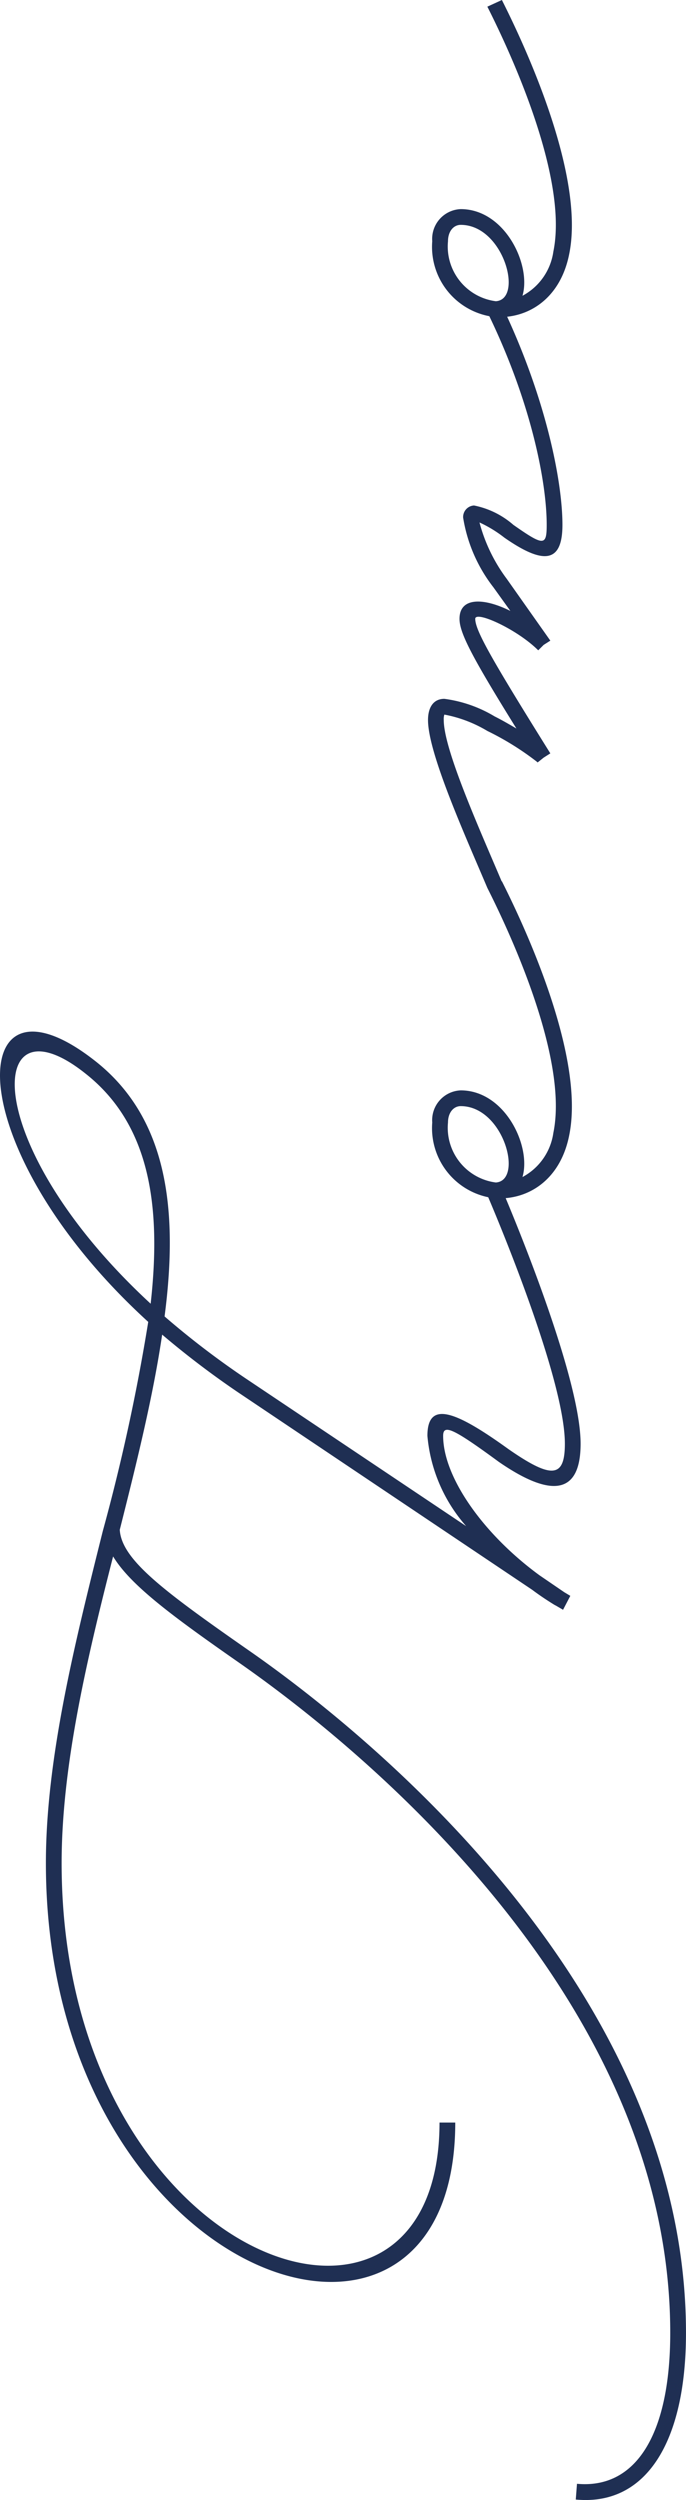 <svg xmlns="http://www.w3.org/2000/svg" width="45.312" height="164.992" viewBox="0 0 45.312 164.992"><path d="M-4.88-26.2a131.2,131.2,0,0,1-13.8-3c-7.36-1.84-15-3.76-21.92-3.76-27.68,0-36.76,27.04-17.12,27.04V-6.96c-17.88,0-9.4-24.96,17.12-24.96,6.36,0,13.36,1.64,20.24,3.4-1.92,1.16-4,4-7.04,8.36C-33.04-12.08-49.6,8.28-71.6,8.28c-6.72,0-10.32-2.28-9.96-6.16l-1.04-.08c-.44,4.6,3.72,7.28,11,7.28,22.48,0,39.4-20.76,45.04-28.88,3.96-5.68,6-8.4,7.96-8.52,4.44,1.12,8.8,2.2,12.88,2.8a58.3,58.3,0,0,0-3.8,5L-22.56-.84c-.36.48-.68.96-1,1.48l-.04.08-.28.48.92.48.24-.4L-21.6-.36c2.72-3.72,6.48-6.36,9.2-6.36.8,0,.48.68-1.72,3.68-2.48,3.6-2.04,5.4,1.2,5.4,4.76,0,16.8-5.2,16.8-5.2l-.4-.96S-8.36,1.32-12.92,1.32c-2.24,0-2.36-.84-.36-3.72,2.48-3.44,3.28-5.36.88-5.36A10.361,10.361,0,0,0-18.36-5.2l9.72-14.52a56.029,56.029,0,0,1,4.12-5.4c7.04.92,13.08.2,16.84-4.56C19.2-38.4,6.64-38.84-4.88-26.2Zm16.4-4.16c-3.36,4.28-8.76,5.04-15.2,4.32C6.76-37.36,16.8-37,11.52-30.36ZM23.76-3.8C19-1.4,11.88,1.44,7.6.56A3.927,3.927,0,0,1,4.68-1.48c2.04.6,5.72-1.16,5.72-4.08A1.966,1.966,0,0,0,8.28-7.44a4.655,4.655,0,0,0-5,4.12v.08C3.16-1.16,4.44,1,7.4,1.6,12,2.56,19.44-.44,24.2-2.84ZM8.28-6.4c.64,0,1.08.36,1.08.84,0,2.84-4.92,4.16-5.04,2.32A3.642,3.642,0,0,1,8.28-6.4ZM61.76-3.8C55.88-.92,50.56.12,47.72.12c-1.4,0-1.4-.2,0-2.2A5.619,5.619,0,0,0,49-4.68a.763.763,0,0,0-.8-.72,10.069,10.069,0,0,0-4.6,2L42.04-2.28c.88-1.76.92-3.36-.52-3.36-.92,0-2.48.8-7.24,3.76.28-.48.56-.96.8-1.44a8.608,8.608,0,0,0,1.16-3.32c0-.72-.56-1.08-1.4-1.08-2.2,0-7.68,2.48-11.08,3.92l.4.96c3.4-1.44,8.72-3.84,10.68-3.84a.956.956,0,0,1,.36.04A8.617,8.617,0,0,1,34.12-3.8,18.691,18.691,0,0,1,32.08-.52l-.04.04.32.4.28.44c6.28-3.92,8.12-4.96,8.88-4.96.56,0-.68,2.76-2.08,4.16l.36.36.28.44,4.08-2.88a10.855,10.855,0,0,1,3.72-1.8,8.222,8.222,0,0,1-1,1.64c-1.84,2.64-1.64,3.84.84,3.84,2.92,0,8.48-1.12,14.48-4Zm20.16,0C77.16-1.4,70.04,1.44,65.76.56a3.927,3.927,0,0,1-2.92-2.04c2.04.6,5.72-1.16,5.72-4.08a1.966,1.966,0,0,0-2.12-1.88,4.655,4.655,0,0,0-5,4.12v.08C61.32-1.16,62.6,1,65.56,1.6c4.6.96,12.04-2.04,16.8-4.44ZM66.44-6.4c.64,0,1.08.36,1.08.84,0,2.84-4.92,4.16-5.04,2.32A3.642,3.642,0,0,1,66.44-6.4Z" transform="translate(35.991 82.36) rotate(-90)" fill="#1f2f53"/></svg>